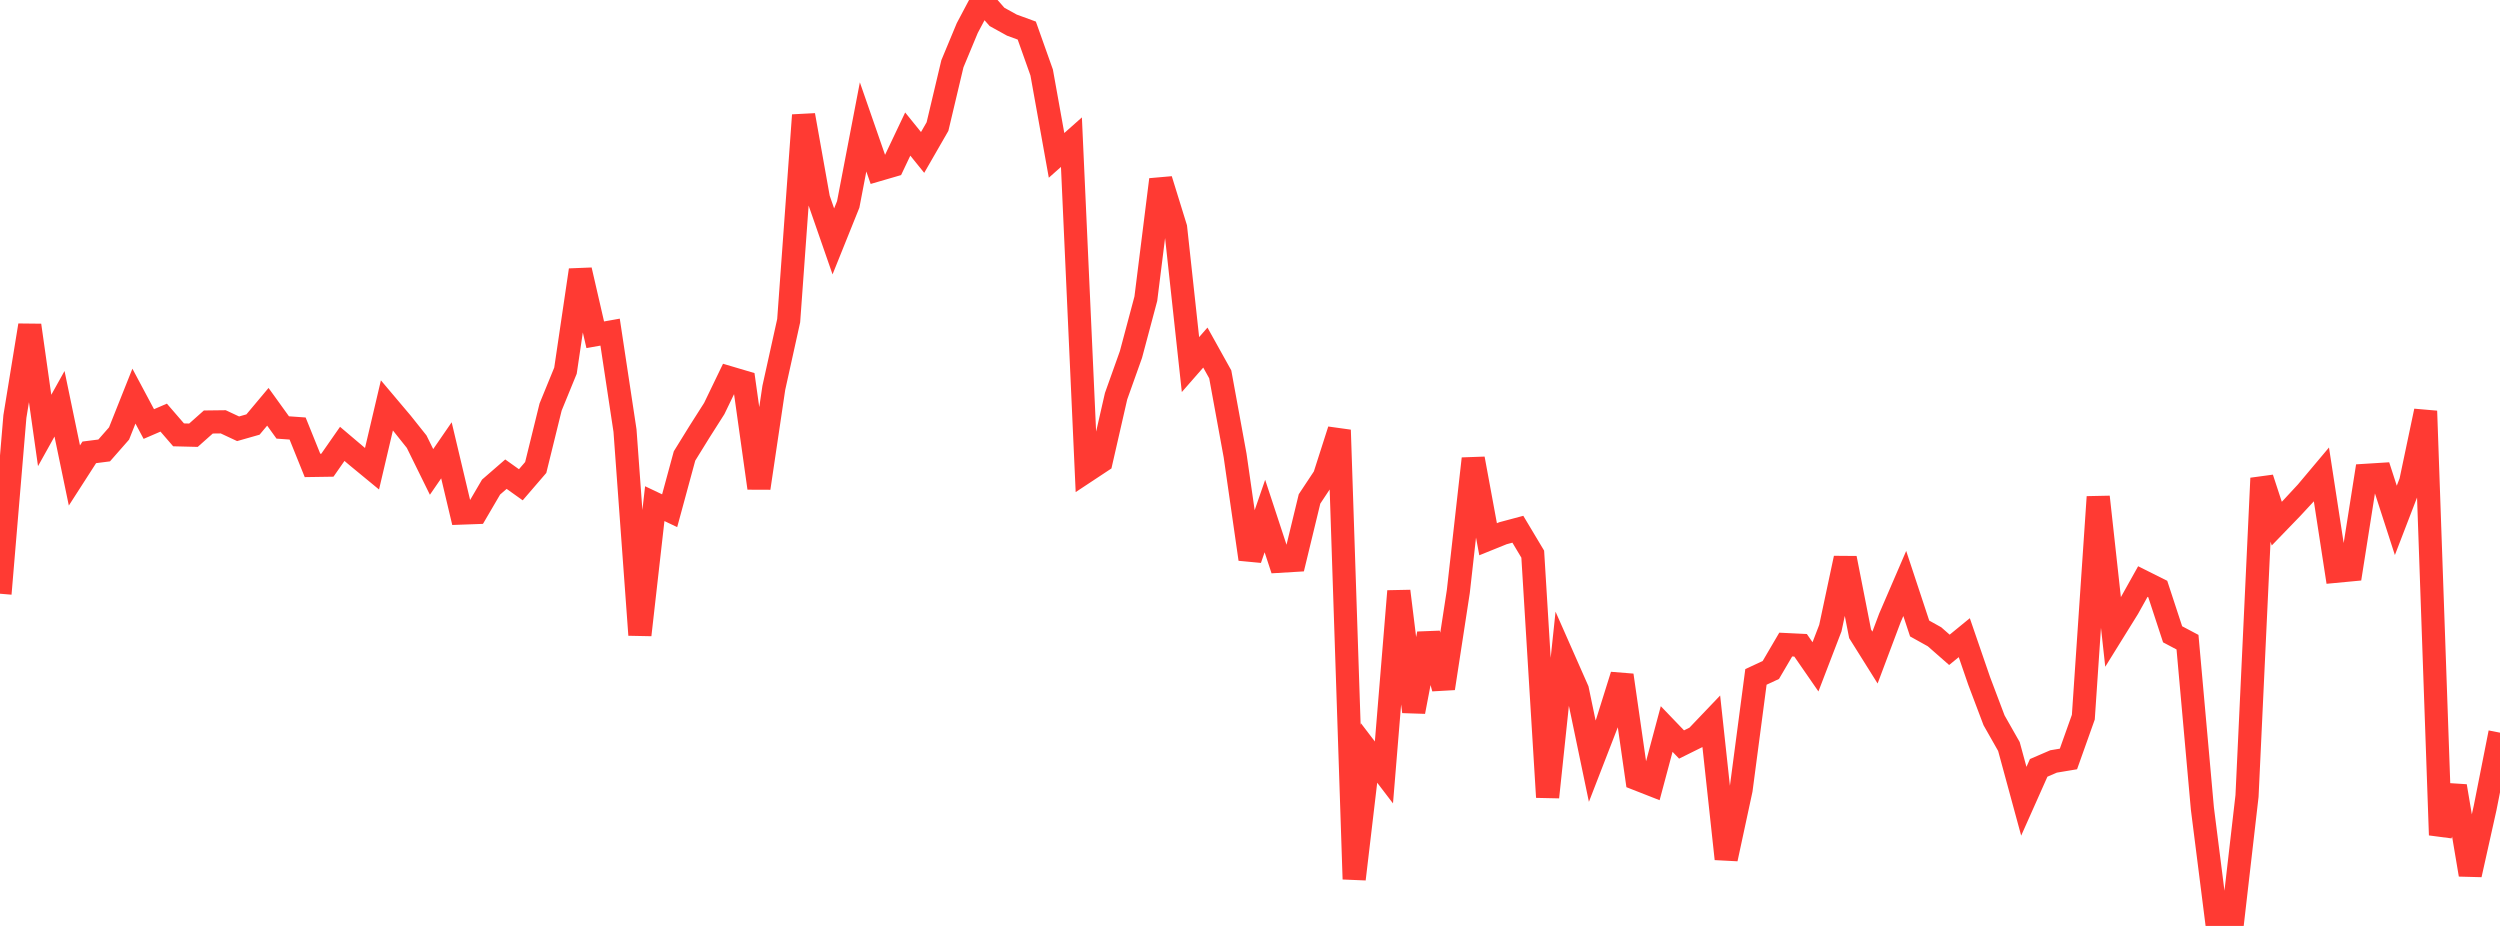 <?xml version="1.0" standalone="no"?>
<!DOCTYPE svg PUBLIC "-//W3C//DTD SVG 1.1//EN" "http://www.w3.org/Graphics/SVG/1.1/DTD/svg11.dtd">

<svg width="135" height="50" viewBox="0 0 135 50" preserveAspectRatio="none" 
  xmlns="http://www.w3.org/2000/svg"
  xmlns:xlink="http://www.w3.org/1999/xlink">


<polyline points="0.0, 32.061 0.804, 22.492 1.607, 17.567 2.411, 23.245 3.214, 21.804 4.018, 25.676 4.821, 24.427 5.625, 24.324 6.429, 23.408 7.232, 21.391 8.036, 22.898 8.839, 22.552 9.643, 23.482 10.446, 23.502 11.25, 22.788 12.054, 22.778 12.857, 23.154 13.661, 22.925 14.464, 21.967 15.268, 23.083 16.071, 23.14 16.875, 25.133 17.679, 25.121 18.482, 23.969 19.286, 24.651 20.089, 25.312 20.893, 21.891 21.696, 22.842 22.5, 23.851 23.304, 25.484 24.107, 24.317 24.911, 27.706 25.714, 27.677 26.518, 26.302 27.321, 25.605 28.125, 26.178 28.929, 25.244 29.732, 21.981 30.536, 20.016 31.339, 14.584 32.143, 18.078 32.946, 17.935 33.75, 23.252 34.554, 34.286 35.357, 27.197 36.161, 27.579 36.964, 24.623 37.768, 23.322 38.571, 22.059 39.375, 20.393 40.179, 20.631 40.982, 26.356 41.786, 20.944 42.589, 17.315 43.393, 6.219 44.196, 10.722 45.0, 13.036 45.804, 11.037 46.607, 6.853 47.411, 9.167 48.214, 8.933 49.018, 7.239 49.821, 8.232 50.625, 6.835 51.429, 3.445 52.232, 1.516 53.036, 0.0 53.839, 0.913 54.643, 1.357 55.446, 1.651 56.25, 3.914 57.054, 8.39 57.857, 7.677 58.661, 25.444 59.464, 24.913 60.268, 21.396 61.071, 19.144 61.875, 16.131 62.679, 9.699 63.482, 12.294 64.286, 19.687 65.089, 18.769 65.893, 20.214 66.696, 24.599 67.5, 30.194 68.304, 27.866 69.107, 30.307 69.911, 30.259 70.714, 26.943 71.518, 25.729 72.321, 23.222 73.125, 47.472 73.929, 40.66 74.732, 41.712 75.536, 31.923 76.339, 38.432 77.143, 34.218 77.946, 37.171 78.75, 31.935 79.554, 24.769 80.357, 29.119 81.161, 28.794 81.964, 28.579 82.768, 29.924 83.571, 43.047 84.375, 35.429 85.179, 37.251 85.982, 41.103 86.786, 39.028 87.589, 36.463 88.393, 42.059 89.196, 42.374 90.0, 39.366 90.804, 40.203 91.607, 39.805 92.411, 38.962 93.214, 46.379 94.018, 42.643 94.821, 36.553 95.625, 36.179 96.429, 34.807 97.232, 34.846 98.036, 36.009 98.839, 33.919 99.643, 30.143 100.446, 34.225 101.25, 35.508 102.054, 33.369 102.857, 31.507 103.661, 33.939 104.464, 34.386 105.268, 35.091 106.071, 34.434 106.875, 36.771 107.679, 38.897 108.482, 40.312 109.286, 43.268 110.089, 41.465 110.893, 41.118 111.696, 40.984 112.5, 38.726 113.304, 26.834 114.107, 34.137 114.911, 32.841 115.714, 31.403 116.518, 31.805 117.321, 34.252 118.125, 34.678 118.929, 43.662 119.732, 50.0 120.536, 49.957 121.339, 42.984 122.143, 25.825 122.946, 28.276 123.75, 27.444 124.554, 26.577 125.357, 25.622 126.161, 30.847 126.964, 30.771 127.768, 25.667 128.571, 25.617 129.375, 28.101 130.179, 26.012 130.982, 22.197 131.786, 45.091 132.589, 42.452 133.393, 47.233 134.196, 43.631 135.0, 39.564" fill="none" stroke="#ff3a33" stroke-width="1.25"/>

</svg>